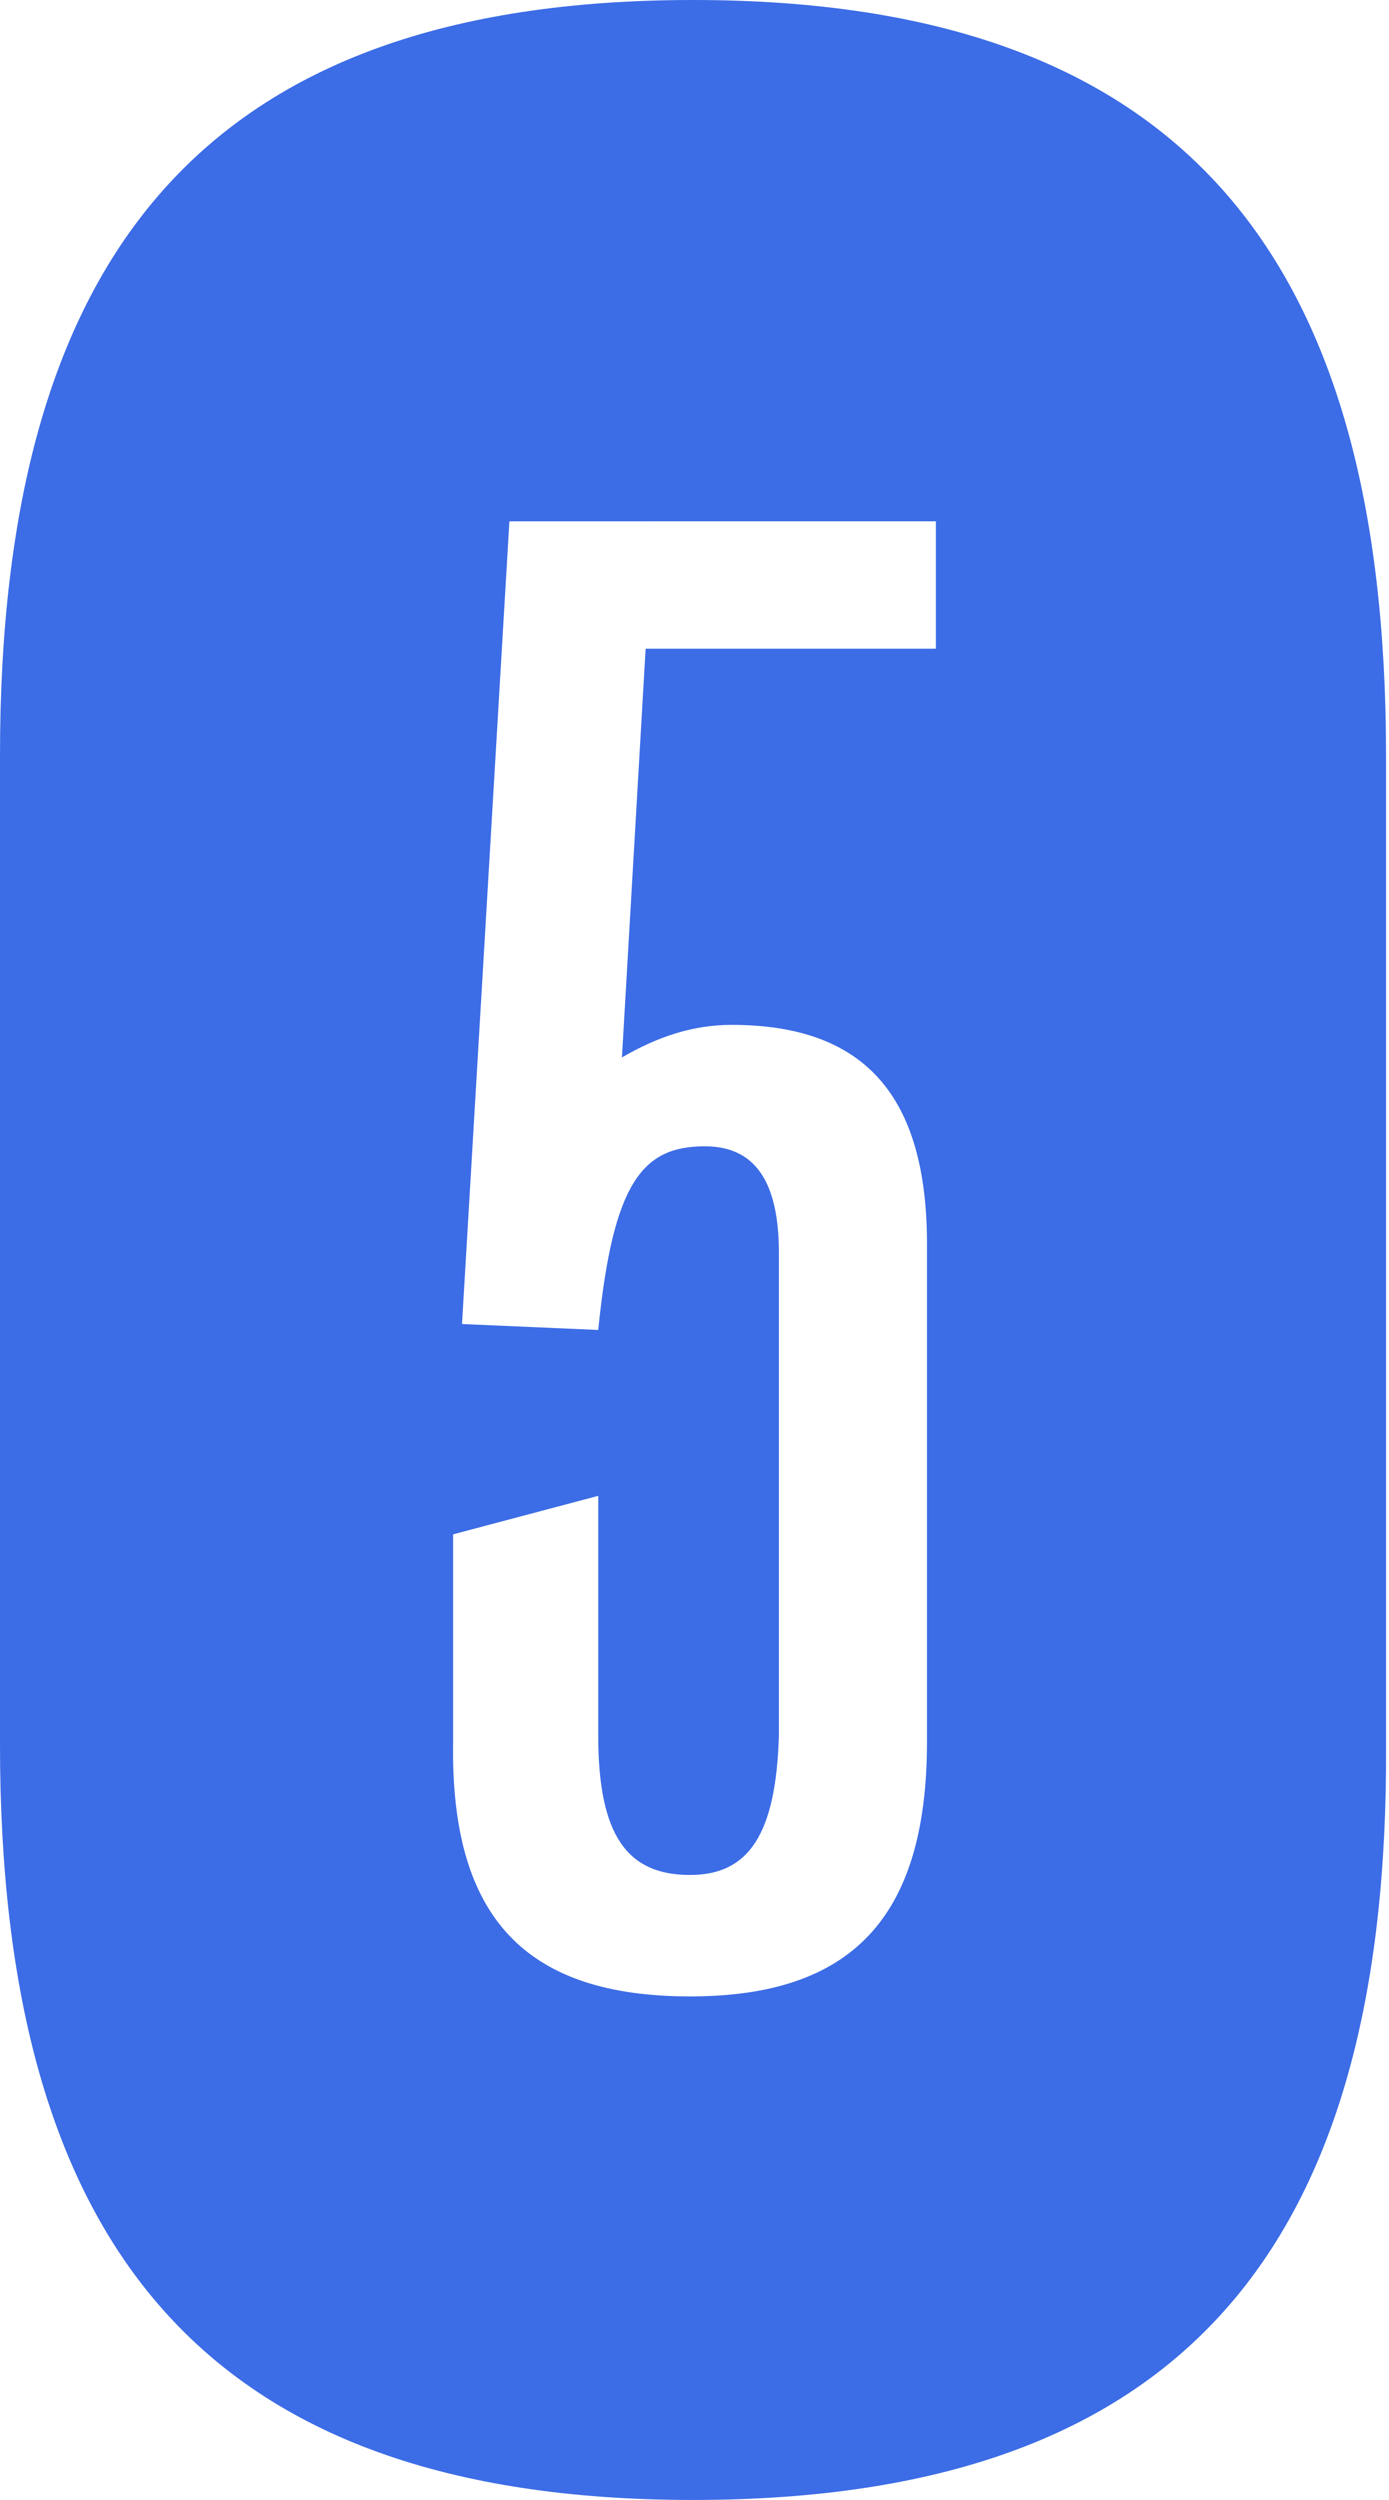 <?xml version="1.0" encoding="UTF-8"?> <!-- Generator: Adobe Illustrator 27.0.0, SVG Export Plug-In . SVG Version: 6.00 Build 0) --> <svg xmlns="http://www.w3.org/2000/svg" xmlns:xlink="http://www.w3.org/1999/xlink" id="Layer_1" x="0px" y="0px" viewBox="0 0 46.9 84.4" style="enable-background:new 0 0 46.9 84.4;" xml:space="preserve"> <style type="text/css"> .st0{fill:#231F20;} .st1{fill:#3C6CE6;} </style> <g> <path class="st0" d="M947.4,84.4c-16.5,0-23.4-8.6-23.4-25.5V25.5c0-17,6.9-25.5,23.4-25.5s23.4,8.6,23.4,25.5v33.4 C970.9,75.8,964,84.4,947.4,84.4z M947.4,67.1c5.4,0,8.4-2.9,8.4-8V47.6c0-3.7-1.5-5.7-4.5-6.1v-0.8c2.9-0.4,4.2-2.3,4.2-6v-9.3 c0-5.2-2.9-8.1-8.1-8.1s-8.1,2.9-8.1,8.1v9.3c0,3.7,1.3,5.7,4.2,6v0.8c-3,0.4-4.5,2.4-4.5,6.1v11.5C939.1,64.3,942,67.1,947.4,67.1 z M947.4,63c-2.2,0-3.4-1.5-3.4-4V47.2c0-2.5,1.2-3.9,3.4-3.9s3.4,1.4,3.4,3.9v11.7C950.8,61.5,949.6,63,947.4,63z M947.4,39.2 c-2,0-3.1-1.5-3.1-4.1v-9.6c0-2.7,1.1-4.2,3.1-4.2c1.9,0,3,1.5,3,4.2v9.6C950.5,37.7,949.4,39.2,947.4,39.2z"></path> </g> <g> <path class="st0" d="M947.4-141.6c-16.5,0-23.4-8.6-23.4-25.5v-33.4c0-16.9,6.9-25.5,23.4-25.5s23.4,8.6,23.4,25.5v33.4 C970.9-150.2,964-141.6,947.4-141.6z M953.1-159.2v-7.6h3.6v-4.1h-3.6v-37.6h-7.8l-8.1,38.3v3.4h10.9v7.6H953.1z M945.6-189.9 c0.8-3.9,1.8-8.7,2.5-12.7h0.8c-0.2,4-0.4,9.6-0.5,13.5l-0.3,18.1h-6.4L945.6-189.9z"></path> </g> <g> <path class="st1" d="M23.4,84.4C6.9,84.4,0,75.8,0,58.9V25.5C0,8.6,6.9,0,23.4,0s23.4,8.6,23.4,25.5v33.4 C46.9,75.8,40,84.4,23.4,84.4z M23.3,67.4c5.4,0,8-2.6,8-8.6V42c0-5-2.1-7.4-6.6-7.4c-1.3,0-2.5,0.4-3.7,1.1l0.8-13.8h9.8v-4.3 H17.2l-1.6,27.1l4.6,0.2c0.5-5,1.5-6.2,3.6-6.2c1.7,0,2.5,1.2,2.5,3.6v16.3c-0.1,3.3-1,4.7-3,4.7c-2.1,0-3.1-1.3-3.1-4.7v-8.1 l-4.9,1.3v7C15.2,64.8,17.8,67.4,23.3,67.4z"></path> </g> </svg> 
